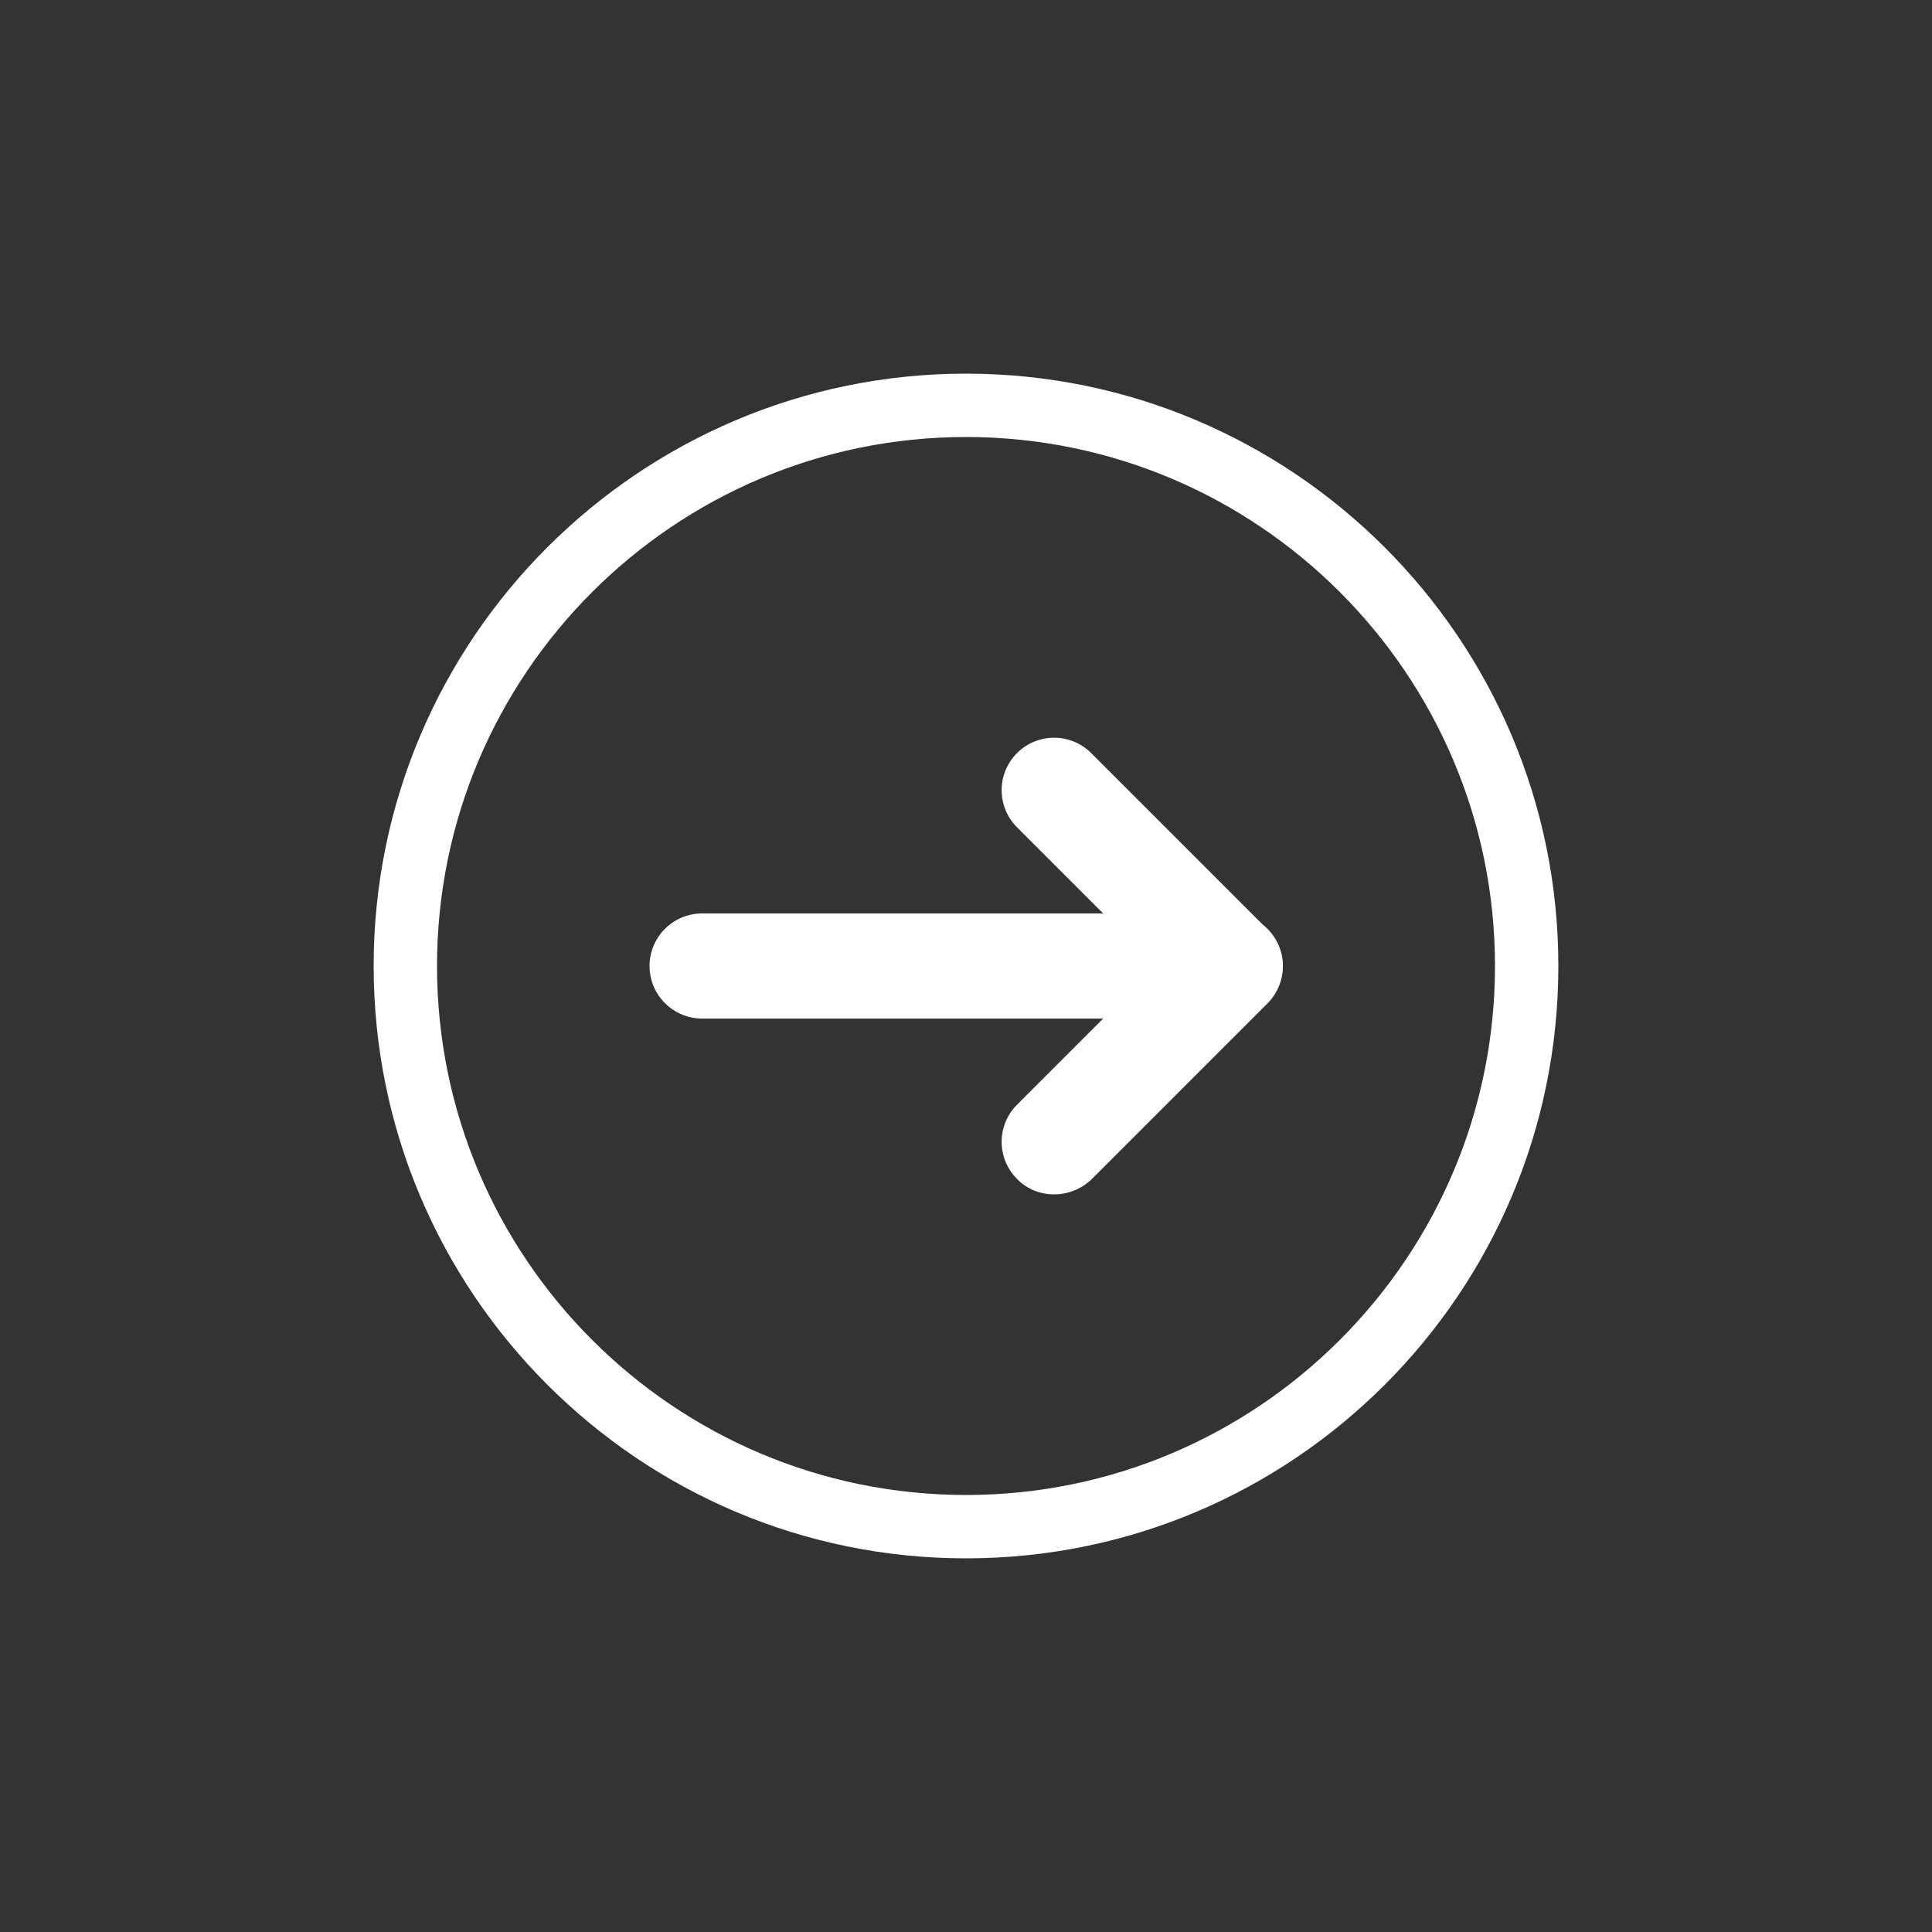 <?xml version="1.0" encoding="utf-8"?>
<!-- Generator: Adobe Illustrator 24.3.0, SVG Export Plug-In . SVG Version: 6.00 Build 0)  -->
<svg version="1.1" id="Layer_1" xmlns="http://www.w3.org/2000/svg" xmlns:xlink="http://www.w3.org/1999/xlink" x="0px" y="0px"
	 viewBox="0 0 50 50" style="enable-background:new 0 0 50 50;" xml:space="preserve">
<rect x="0" y="0" width="50" height="50" fill="#333333" stroke="none"/>
<style type="text/css">
	.st0{fill:#FFFFFF;}
</style>
<g>
	<g>
		<g>
			<g>
				<path class="st0" d="M31.83,26.36H18.17c-0.75,0-1.36-0.61-1.36-1.36c0-0.75,0.61-1.36,1.36-1.36h13.67
					c0.75,0,1.36,0.61,1.36,1.36C33.19,25.75,32.58,26.36,31.83,26.36z"/>
			</g>
			<g>
				<path class="st0" d="M27.28,30.91c-0.35,0-0.7-0.13-0.96-0.4c-0.53-0.53-0.53-1.39,0-1.92L29.91,25l-3.59-3.59
					c-0.53-0.53-0.53-1.39,0-1.92c0.53-0.53,1.39-0.53,1.92,0l4.56,4.56c0.53,0.53,0.53,1.39,0,1.92l-4.56,4.56
					C27.97,30.78,27.63,30.91,27.28,30.91z"/>
			</g>
		</g>
	</g>
	<g>
		<path class="st0" d="M25,40.33c-8.46,0-15.33-6.88-15.33-15.33c0-8.46,6.88-15.33,15.33-15.33S40.33,16.54,40.33,25
			C40.33,33.46,33.46,40.33,25,40.33z M25,11.31c-7.55,0-13.69,6.14-13.69,13.69c0,7.55,6.14,13.69,13.69,13.69
			c7.55,0,13.69-6.14,13.69-13.69C38.69,17.45,32.55,11.31,25,11.31z"/>
	</g>
</g>
</svg>

